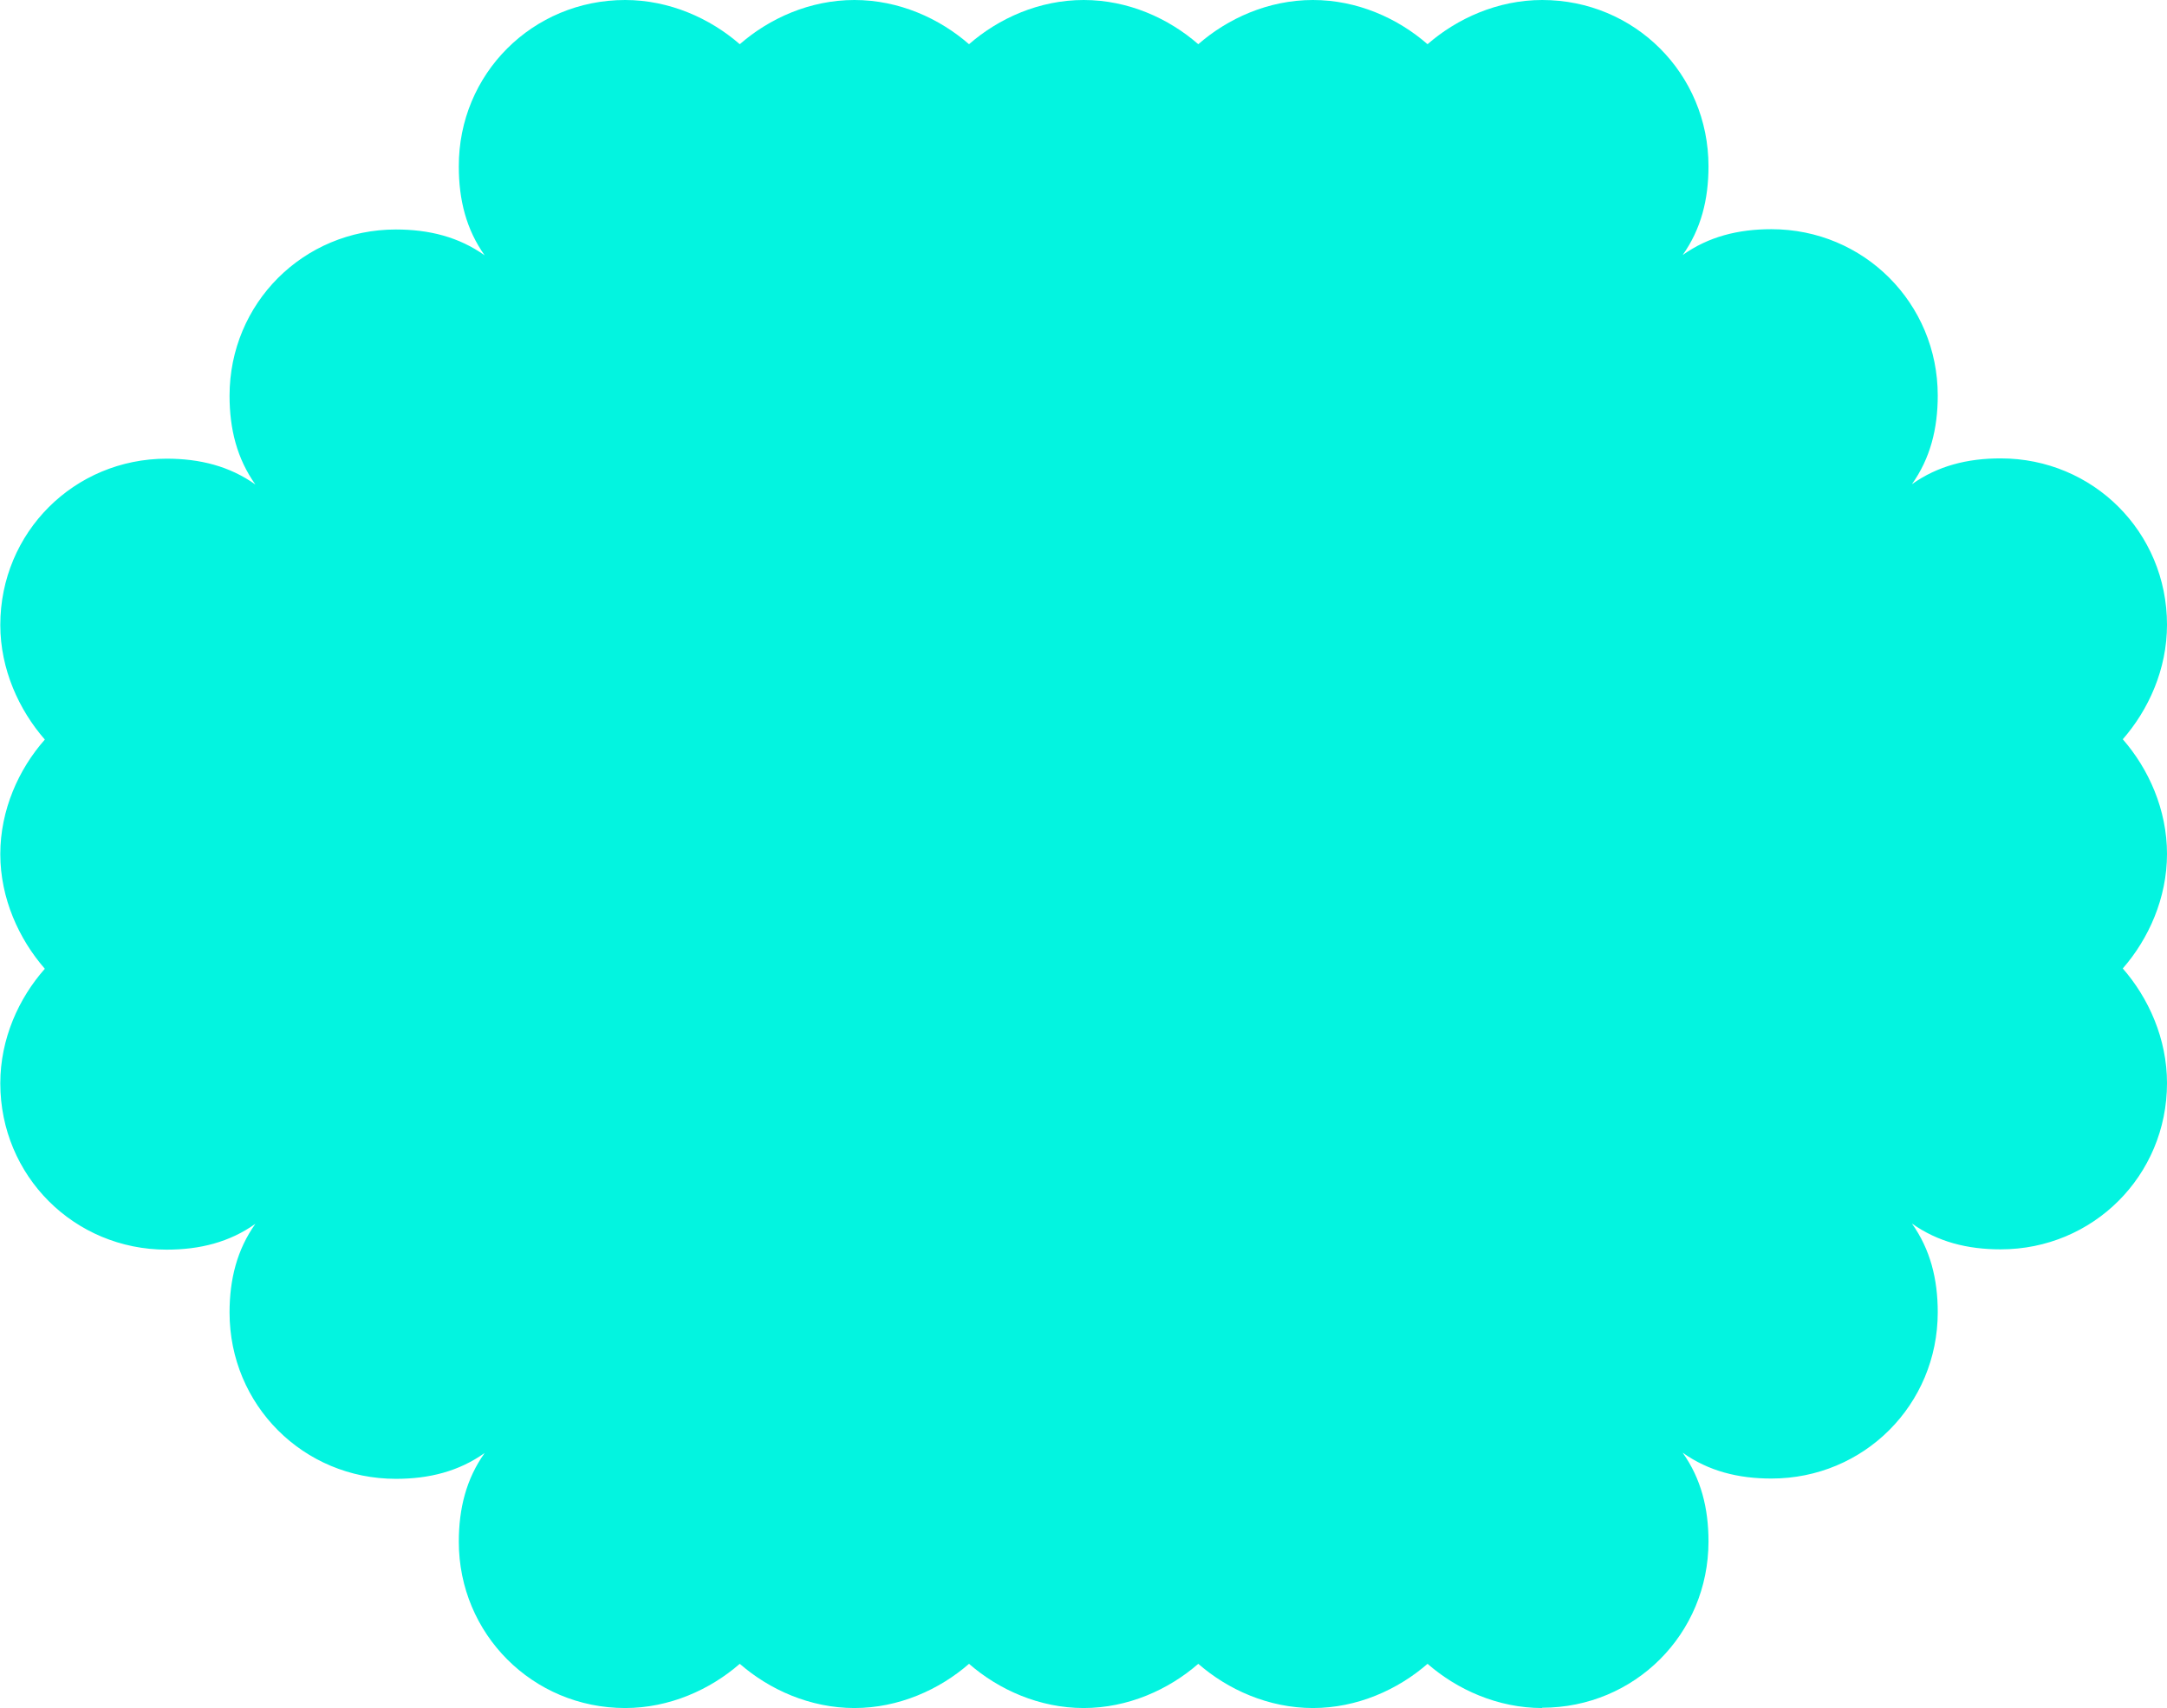<?xml version="1.0" encoding="UTF-8"?>
<svg xmlns="http://www.w3.org/2000/svg" version="1.1" viewBox="0 0 69.57 54.85">
  <defs>
    <style>
      .cls-1 {
        fill: #03f4e0;
      }
    </style>
  </defs>
  <!-- Generator: Adobe Illustrator 28.7.0, SVG Export Plug-In . SVG Version: 1.2.0 Build 136)  -->
  <g>
    <g id="Layer_1">
      <path class="cls-1" d="M49.51,54.85c-1.42,0-2.73-.59-3.68-1.42-.95.83-2.26,1.42-3.68,1.42s-2.73-.59-3.68-1.42c-.95.83-2.26,1.42-3.68,1.42s-2.73-.59-3.68-1.42c-.95.83-2.26,1.42-3.68,1.42s-2.73-.59-3.68-1.42c-.95.83-2.26,1.42-3.68,1.42-2.97,0-5.34-2.38-5.34-5.34,0-1.07.24-2.02.83-2.85-.83.59-1.78.83-2.85.83-2.97,0-5.34-2.37-5.34-5.34,0-1.07.24-2.02.83-2.85-.83.59-1.78.83-2.85.83-2.97,0-5.34-2.37-5.34-5.34,0-1.43.59-2.73,1.43-3.68-.83-.95-1.43-2.26-1.43-3.68s.59-2.73,1.43-3.68c-.83-.95-1.43-2.26-1.43-3.68,0-2.97,2.37-5.34,5.34-5.34,1.07,0,2.02.24,2.85.83-.59-.83-.83-1.78-.83-2.85,0-2.97,2.37-5.34,5.34-5.34,1.07,0,2.02.24,2.85.83-.59-.83-.83-1.78-.83-2.85C14.72,2.37,17.1,0,20.07,0,21.49,0,22.8.59,23.75,1.42,24.7.59,26,0,27.43,0s2.73.59,3.68,1.42C32.06.59,33.36,0,34.79,0s2.73.59,3.68,1.42C39.42.59,40.72,0,42.15,0s2.73.59,3.68,1.42C46.78.59,48.09,0,49.51,0,52.48,0,54.85,2.37,54.85,5.34c0,1.07-.24,2.02-.83,2.85.83-.59,1.78-.83,2.85-.83,2.97,0,5.34,2.38,5.34,5.34,0,1.07-.24,2.02-.83,2.85.83-.59,1.78-.83,2.85-.83,2.97,0,5.34,2.37,5.34,5.34,0,1.43-.59,2.73-1.42,3.68.83.95,1.42,2.26,1.42,3.68s-.59,2.73-1.42,3.68c.83.95,1.42,2.26,1.42,3.68,0,2.97-2.37,5.34-5.34,5.34-1.07,0-2.02-.24-2.85-.83.59.83.83,1.78.83,2.85,0,2.97-2.37,5.34-5.34,5.34-1.07,0-2.02-.24-2.85-.83.59.83.83,1.78.83,2.85,0,2.97-2.37,5.34-5.34,5.34Z"/>
    </g>
  </g>
</svg>